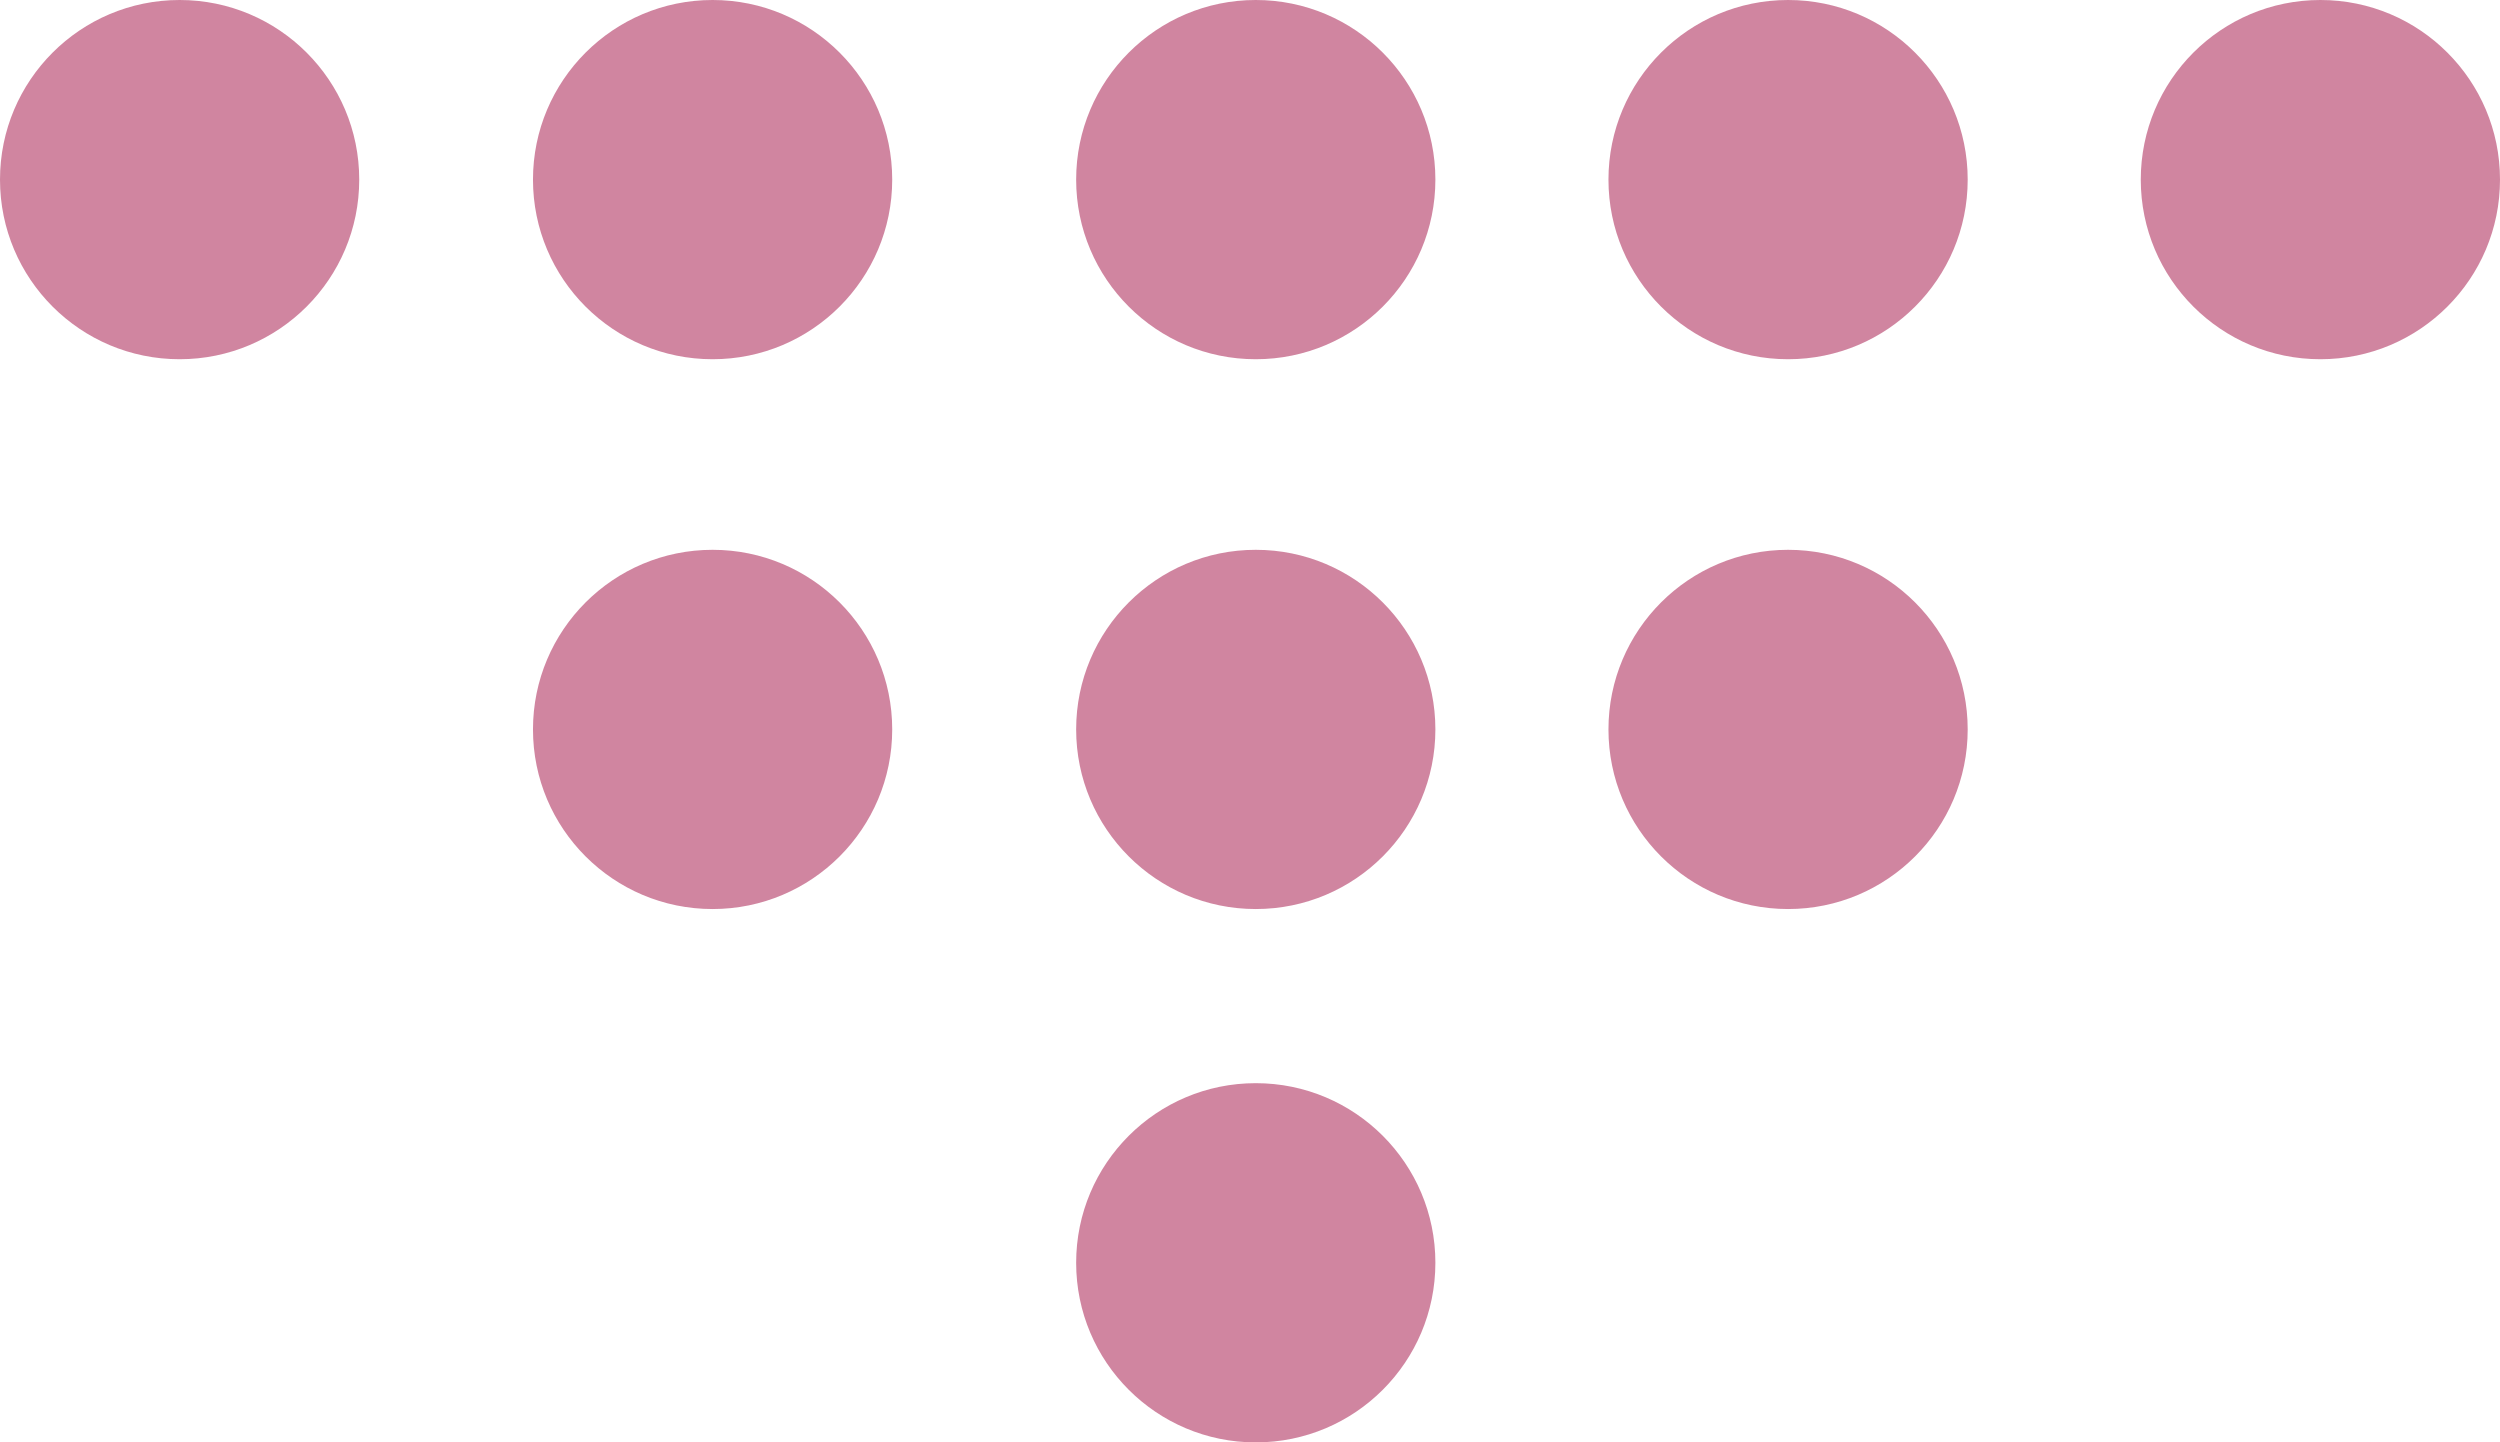 <svg xmlns="http://www.w3.org/2000/svg" width="26" height="15" viewBox="0 0 26 15">
  <g id="right-arrow" transform="translate(70.968 -26.839) rotate(90)">
    <circle id="Ellipse_7" data-name="Ellipse 7" cx="1.868" cy="1.868" r="1.868" transform="translate(26.839 44.968)" fill="#d085a0"/>
    <circle id="Ellipse_8" data-name="Ellipse 8" cx="1.868" cy="1.868" r="1.868" transform="translate(26.839 50.504)" fill="#d085a0"/>
    <circle id="Ellipse_13" data-name="Ellipse 13" cx="1.868" cy="1.868" r="1.868" transform="translate(26.839 56.04)" fill="#d085a0"/>
    <circle id="Ellipse_14" data-name="Ellipse 14" cx="1.868" cy="1.868" r="1.868" transform="translate(26.839 61.689)" fill="#d085a0"/>
    <circle id="Ellipse_15" data-name="Ellipse 15" cx="1.868" cy="1.868" r="1.868" transform="translate(26.839 67.232)" fill="#d085a0"/>
    <circle id="Ellipse_16" data-name="Ellipse 16" cx="1.868" cy="1.868" r="1.868" transform="translate(32.557 50.504)" fill="#d085a0"/>
    <circle id="Ellipse_17" data-name="Ellipse 17" cx="1.868" cy="1.868" r="1.868" transform="translate(32.557 56.04)" fill="#d085a0"/>
    <circle id="Ellipse_18" data-name="Ellipse 18" cx="1.868" cy="1.868" r="1.868" transform="translate(32.557 61.689)" fill="#d085a0"/>
    <circle id="Ellipse_19" data-name="Ellipse 19" cx="1.868" cy="1.868" r="1.868" transform="translate(38.104 56.04)" fill="#d085a0"/>
  </g>
</svg>
